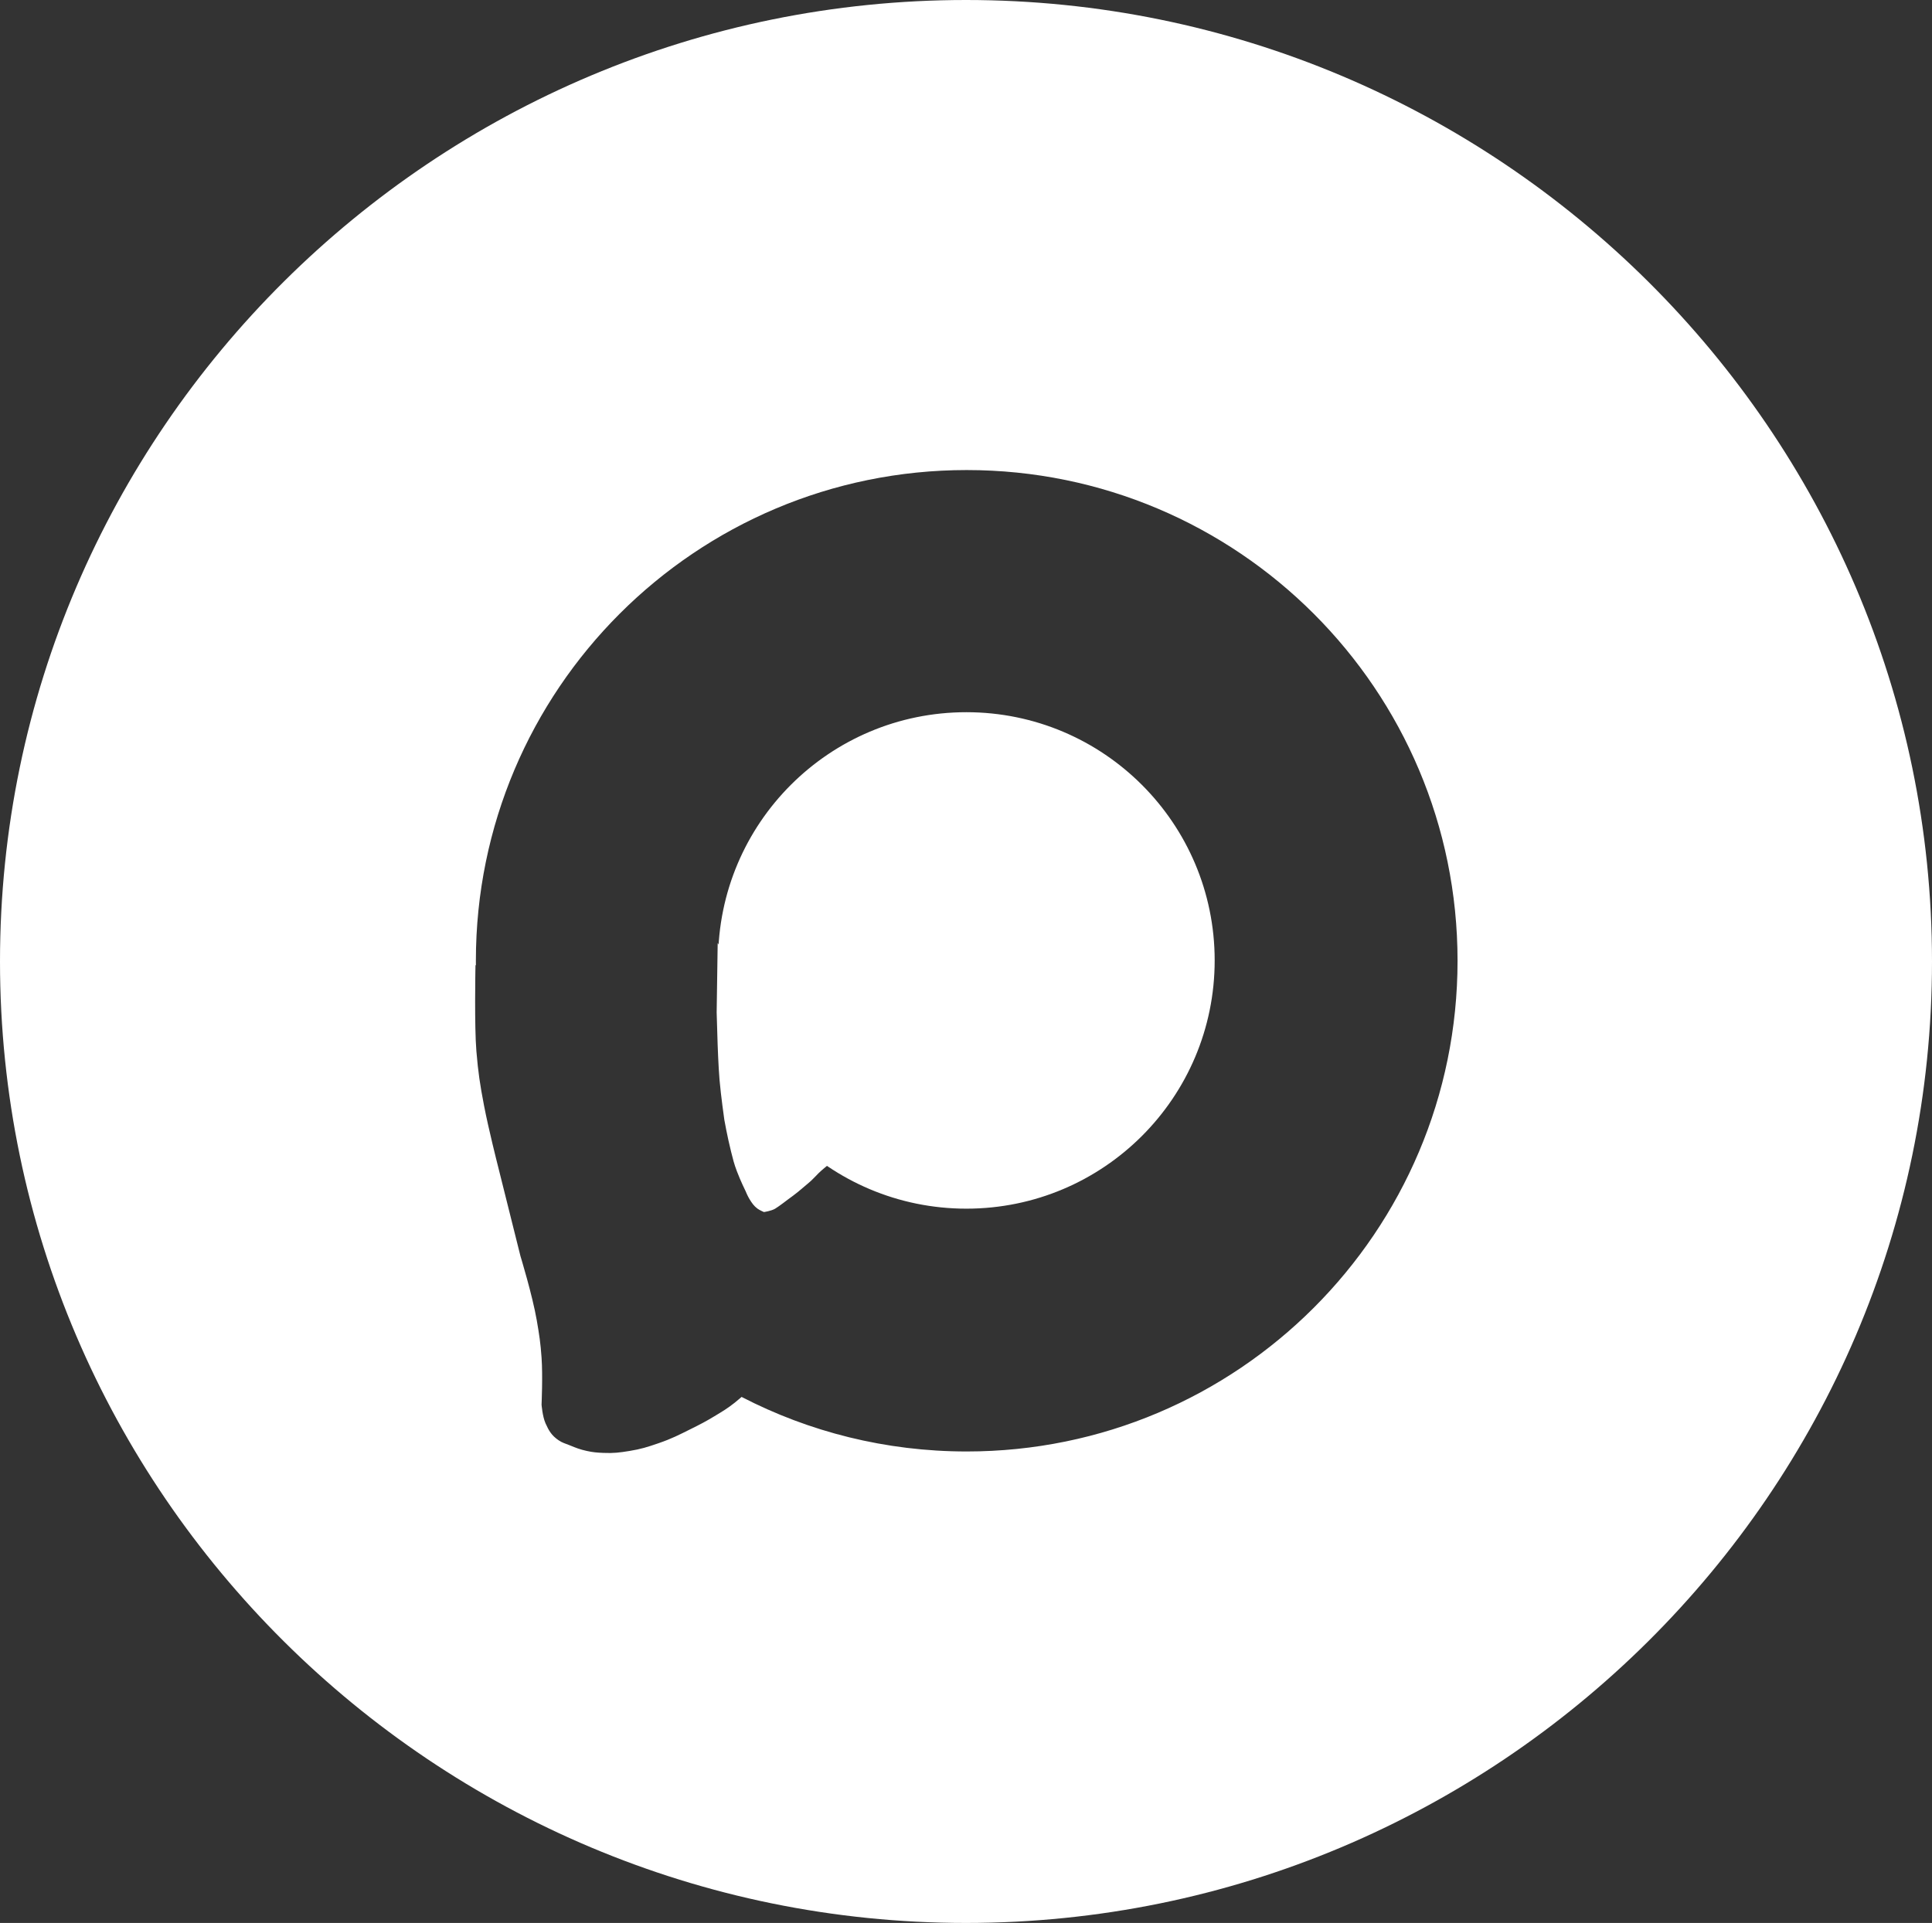 <?xml version="1.0" encoding="UTF-8"?> <svg xmlns="http://www.w3.org/2000/svg" width="678" height="675" viewBox="0 0 678 675" fill="none"><rect x="0" y="0" width="678" height="675" fill="#333333" stroke="none"/><circle cx="339.134" cy="337.134" r="86.634" fill="white" stroke="white"></circle><path d="M252 355.358L252.333 332.761L295.062 404.497C295.062 404.497 293.018 406.158 291.698 407.366C291.304 407.727 289.077 409.533 288.67 409.877C287.355 410.987 286.491 411.839 285.306 413.105C283.962 414.54 282.661 415.453 281.268 416.692C279.252 418.485 276.222 420.637 276.222 420.637C276.222 420.637 272.977 423.14 271.741 423.861C270.504 424.583 268.147 424.941 268.147 424.941C268.147 424.941 266.79 424.346 266.128 423.861C264.956 423.002 264.293 422.036 263.437 420.637C262.777 419.559 262.093 417.876 262.093 417.876C262.093 417.876 260.411 414.512 259.063 410.953C258.084 408.369 257.718 406.83 257.044 404.138C255.698 398.758 254.689 393.019 254.689 393.019C254.689 393.019 253.472 384.516 253.007 379.03C252.592 374.14 252.336 366.477 252.336 366.477L252 355.358Z" fill="white" stroke="white"></path><path d="M339 0C525.396 0 678 151.104 678 337.5C678 523.896 525.396 675 339 675C152.604 675 0 523.896 0 337.5C0 151.104 152.604 0 339 0ZM339.25 165C244.119 165 167 242.119 167 337.25C167 337.805 167.005 338.36 167.01 338.914L166.866 338.704L166.837 340.269V340.283C166.837 340.293 166.836 340.307 166.836 340.326C166.835 340.364 166.834 340.422 166.833 340.496C166.83 340.645 166.827 340.866 166.822 341.149C166.813 341.716 166.802 342.535 166.79 343.543C166.766 345.56 166.741 348.339 166.739 351.384C166.735 357.466 166.819 364.636 167.175 368.915C167.805 376.491 168.442 380.685 169.874 388.145C170.651 392.193 171.831 397.333 172.814 401.455C173.307 403.517 173.751 405.327 174.071 406.621C174.232 407.268 174.362 407.786 174.451 408.143C174.496 408.321 174.53 408.459 174.554 408.553C174.565 408.599 174.575 408.634 174.581 408.658C174.584 408.67 174.586 408.679 174.588 408.686C174.589 408.688 174.589 408.691 174.59 408.692L182.664 440.99L182.667 441.003L182.671 441.016L182.672 441.018C182.672 441.019 182.673 441.022 182.674 441.025C182.676 441.032 182.679 441.041 182.683 441.054C182.69 441.079 182.702 441.118 182.718 441.169C182.749 441.27 182.794 441.42 182.853 441.614C182.969 442.002 183.138 442.568 183.345 443.273C183.759 444.685 184.328 446.661 184.945 448.915C186.181 453.429 187.605 459.045 188.375 463.494C189.254 468.575 189.688 471.436 190.052 476.565C190.278 479.753 190.278 483.856 190.221 487.172C190.192 488.827 190.15 490.284 190.114 491.325C190.097 491.846 190.081 492.263 190.069 492.55C190.064 492.693 190.059 492.804 190.056 492.879C190.054 492.916 190.053 492.945 190.052 492.964C190.051 492.973 190.051 492.981 190.051 492.985V492.992L190.05 493.022L190.052 493.053V493.057C190.052 493.059 190.052 493.062 190.053 493.065C190.053 493.074 190.054 493.086 190.056 493.102C190.058 493.133 190.062 493.18 190.067 493.238C190.078 493.356 190.094 493.528 190.117 493.739C190.163 494.163 190.235 494.752 190.34 495.415C190.548 496.729 190.892 498.382 191.439 499.61C192.601 502.216 193.561 503.87 195.986 505.538C197.354 506.479 198.381 506.702 199.782 507.271L200.039 507.376C202.195 508.253 203.531 508.796 205.92 509.315C208.156 509.802 209.463 509.901 211.724 509.999C215.326 510.155 217.382 509.893 220.908 509.32C224.976 508.66 227.217 507.938 231.084 506.608C235.737 505.009 238.216 503.711 242.583 501.536C245.797 499.935 247.607 499.01 250.692 497.144C253.526 495.43 255.181 494.478 257.81 492.397C258.578 491.789 259.015 491.413 259.719 490.81L259.843 490.702C259.975 490.589 260.108 490.471 260.245 490.351C283.909 502.587 310.772 509.5 339.25 509.5C434.381 509.5 511.5 432.381 511.5 337.25C511.5 242.119 434.381 165 339.25 165Z" fill="white"></path></svg> 